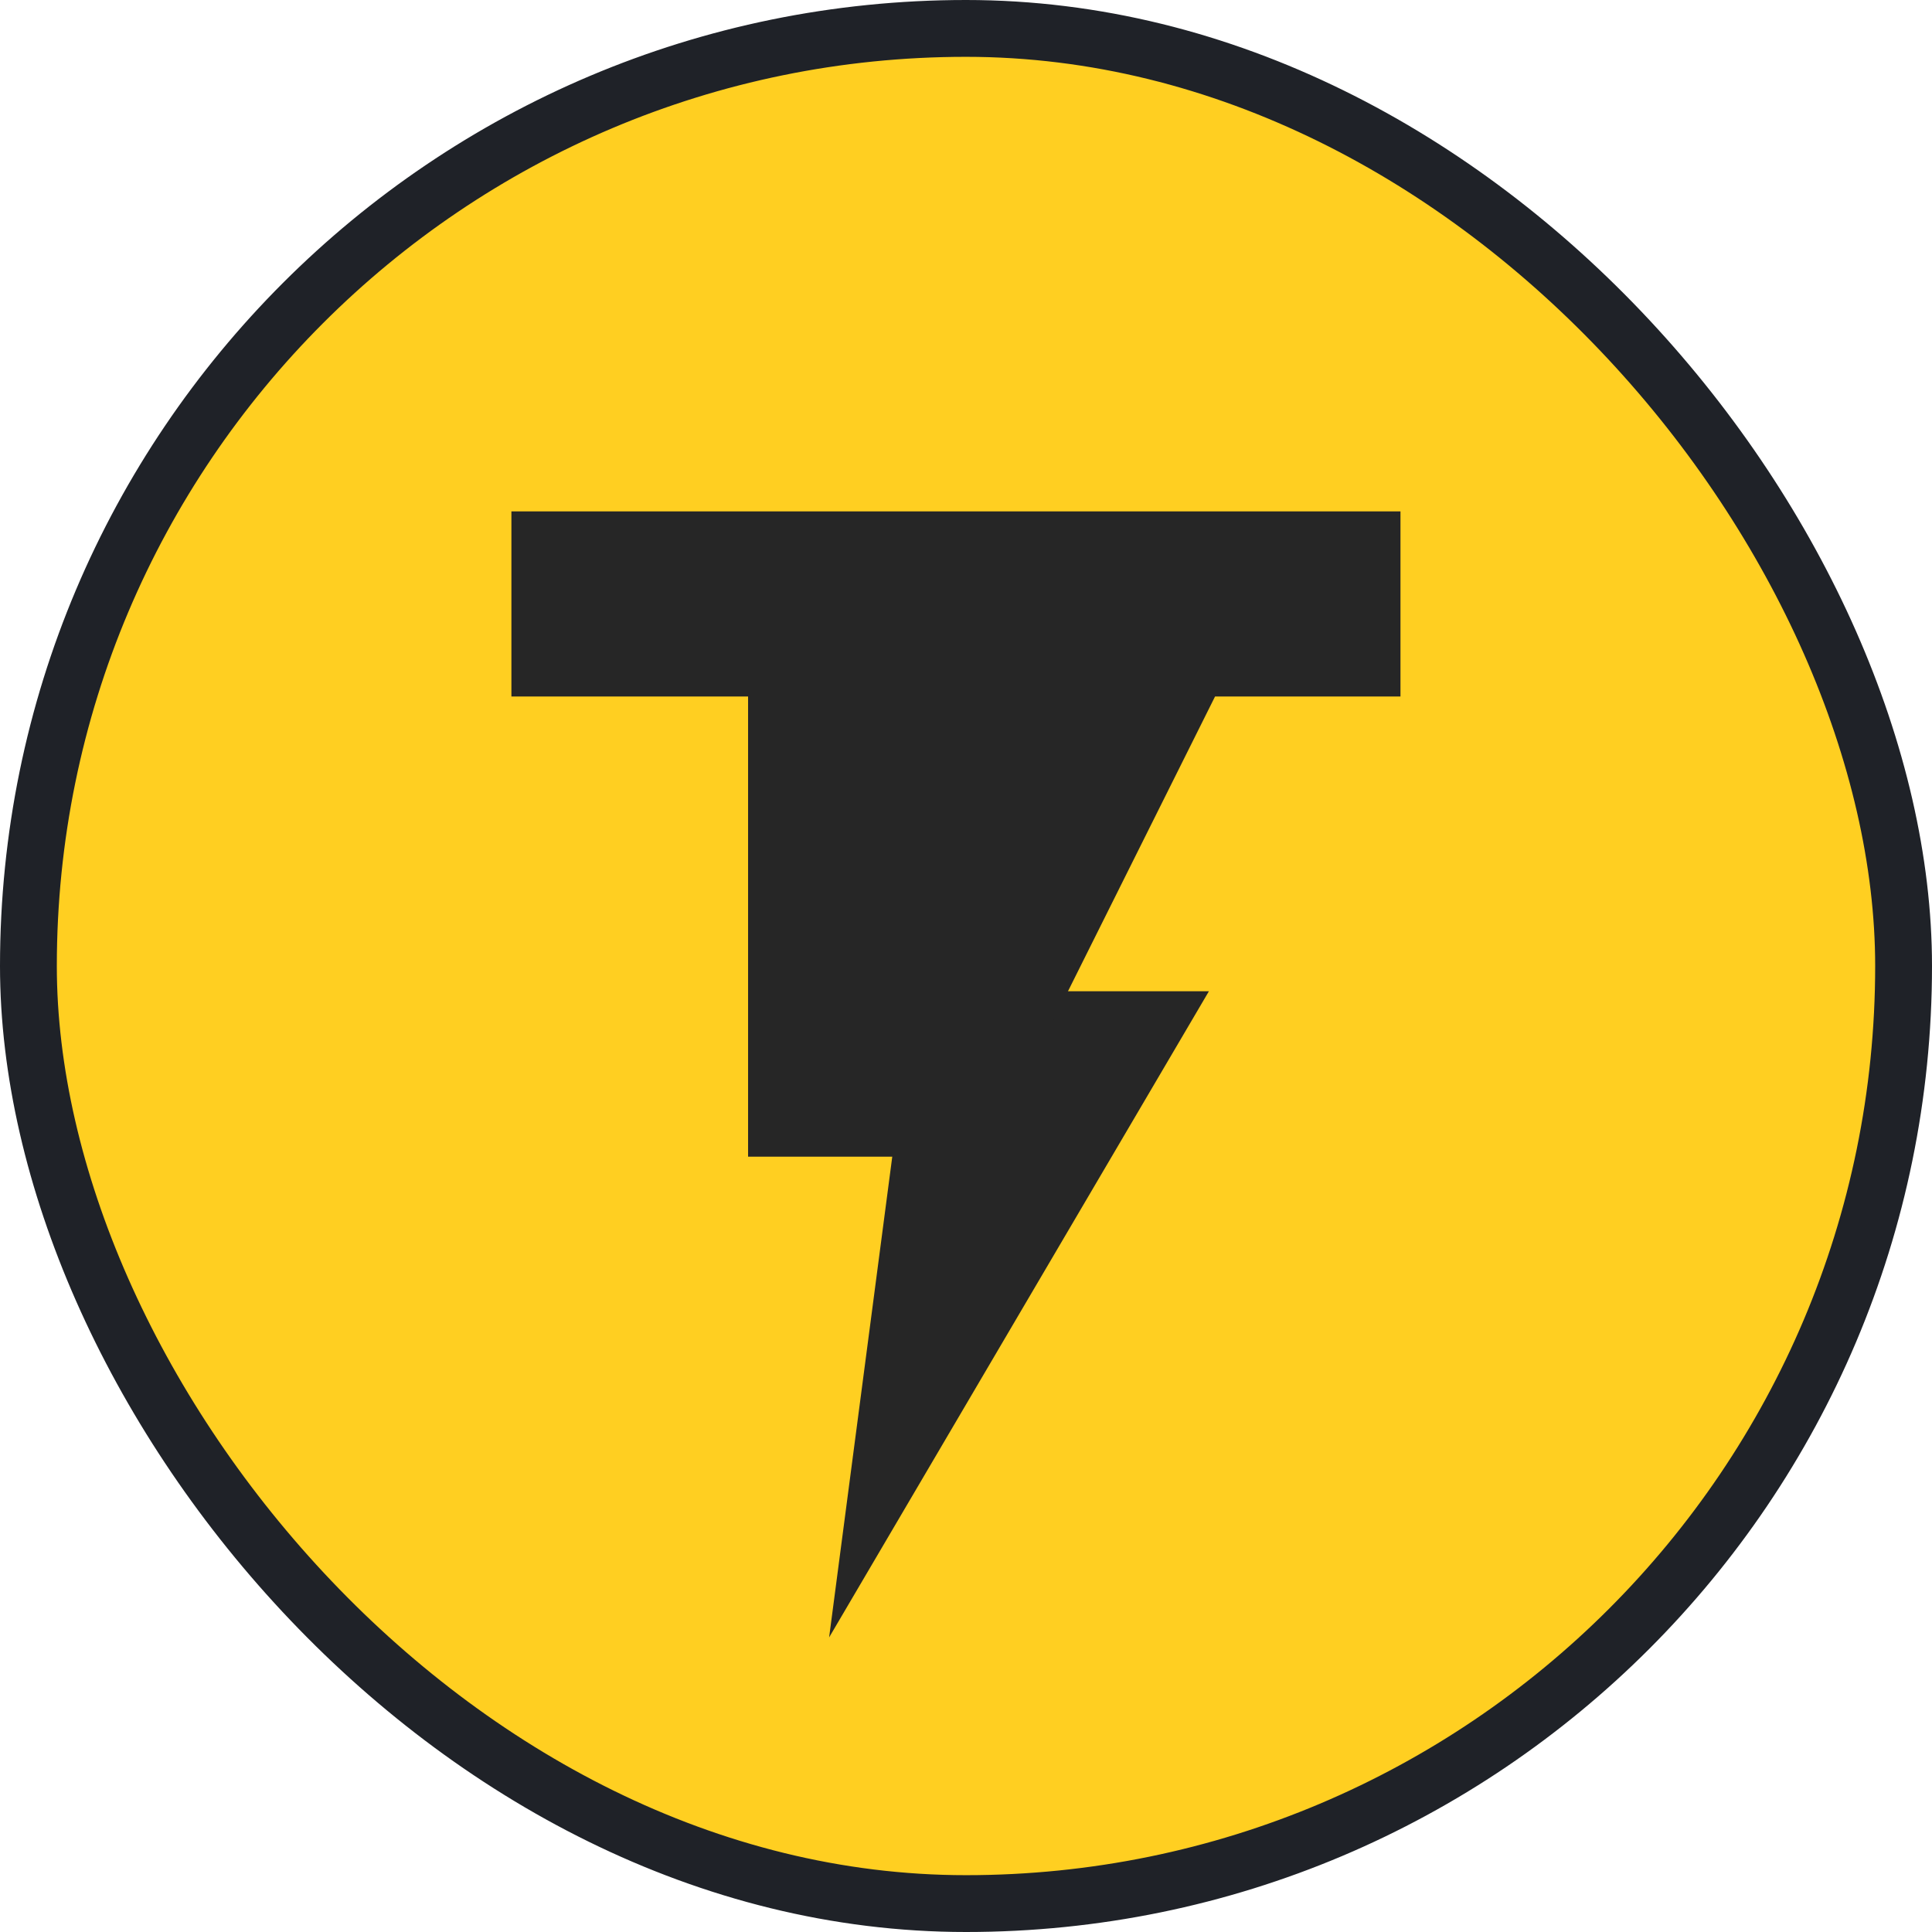 <svg width="34" height="34" viewBox="0 0 34 34" fill="none" xmlns="http://www.w3.org/2000/svg">
<rect x="0.5" y="0.5" width="33" height="33" rx="16.5" fill="#FFCF21"/>
<rect x="0.5" y="0.5" width="33" height="33" rx="16.5" stroke="#1F2228"/>
<path d="M21.275 17.444H16.085L14.591 28.816L21.275 17.444Z" fill="#262626"/>
<path d="M13.165 12.257H9V9H24.646V12.257H21.383L17.342 20.356H13.165V12.257Z" fill="#262626"/>
</svg>
